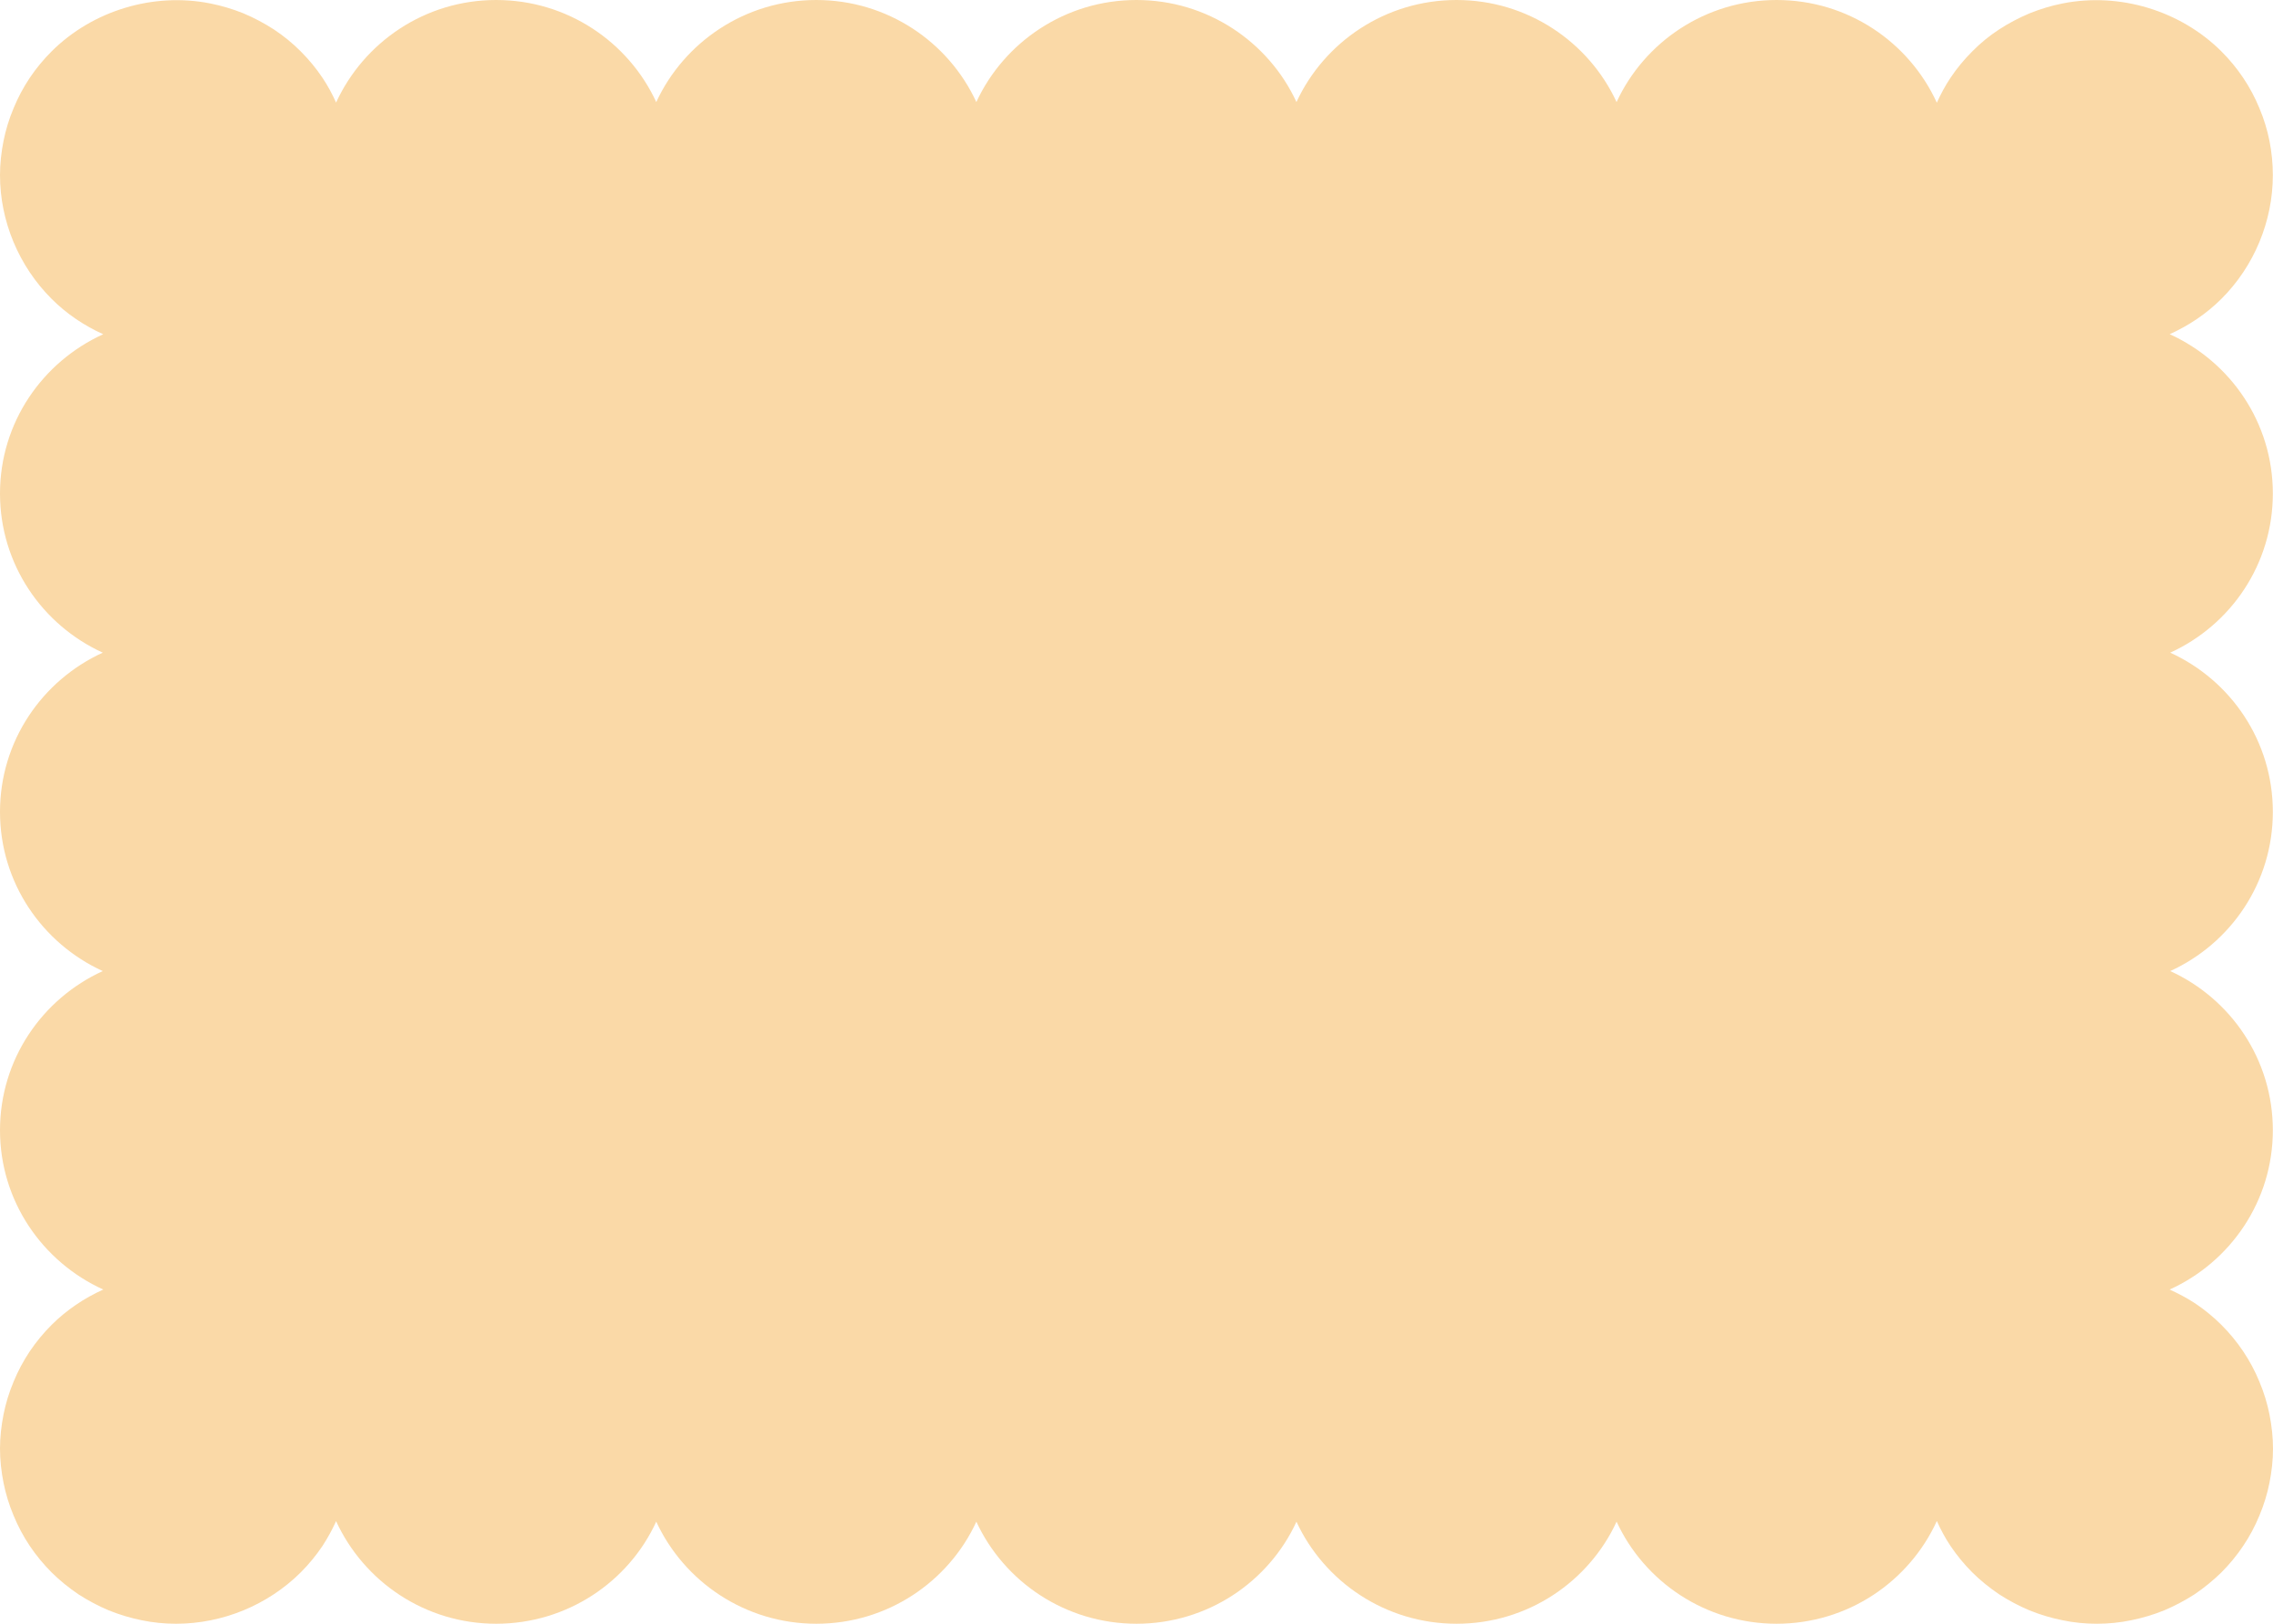 <?xml version="1.0" encoding="UTF-8"?>
<svg width="56px" height="40px" viewBox="0 0 56 40" version="1.1" xmlns="http://www.w3.org/2000/svg" xmlns:xlink="http://www.w3.org/1999/xlink">
    <title>forme1</title>
    <g id="Page-1" stroke="none" stroke-width="1" fill="none" fill-rule="evenodd">
        <g id="E-SHOP" transform="translate(-800, -1071)" fill="#FAD9A7">
            <g id="content" transform="translate(792, 561)">
                <g id="message-copy-2" transform="translate(8, 460)">
                    <g id="forme1" transform="translate(0, 50)">
                        <path d="M55.913,34.843 C55.858,34.569 55.775,34.298 55.664,34.035 C55.558,33.776 55.424,33.526 55.266,33.29 C55.108,33.055 54.927,32.835 54.726,32.635 C54.525,32.435 54.304,32.255 54.067,32.098 C53.873,31.972 53.666,31.864 53.454,31.767 C54.953,31.087 55.996,29.586 55.996,27.843 C55.996,26.102 54.963,24.604 53.468,23.922 C54.963,23.239 55.996,21.741 55.996,20 C55.996,18.259 54.963,16.761 53.468,16.078 C54.963,15.396 55.996,13.898 55.996,12.157 C55.996,10.411 54.953,8.913 53.455,8.233 C53.924,8.021 54.358,7.731 54.726,7.365 C55.534,6.561 55.996,5.451 55.996,4.314 C55.996,4.032 55.968,3.749 55.913,3.471 C55.858,3.196 55.775,2.925 55.664,2.663 C55.558,2.404 55.424,2.153 55.266,1.918 C55.108,1.682 54.927,1.463 54.726,1.263 C53.72,0.263 52.222,-0.196 50.811,0.086 C50.534,0.141 50.262,0.224 50.002,0.329 C49.738,0.44 49.485,0.573 49.253,0.725 C49.012,0.882 48.791,1.063 48.594,1.263 C48.393,1.463 48.212,1.682 48.054,1.918 C47.923,2.113 47.814,2.32 47.718,2.531 C47.036,1.04 45.528,0 43.771,0 C42.024,0 40.514,1.031 39.828,2.514 C39.142,1.031 37.635,0 35.885,0 C34.138,0 32.627,1.031 31.941,2.514 C31.255,1.031 29.749,0 27.998,0 C26.251,0 24.741,1.031 24.054,2.514 C23.369,1.031 21.862,0 20.111,0 C18.364,0 16.854,1.031 16.168,2.514 C15.482,1.031 13.975,0 12.224,0 C10.472,0 8.964,1.038 8.28,2.527 C8.185,2.317 8.076,2.111 7.946,1.918 C7.788,1.682 7.607,1.463 7.406,1.263 C7.208,1.063 6.984,0.882 6.747,0.725 C6.511,0.573 6.262,0.44 5.998,0.329 C5.738,0.224 5.462,0.141 5.186,0.086 C3.778,-0.196 2.279,0.263 1.274,1.263 C1.073,1.463 0.892,1.682 0.733,1.918 C0.576,2.153 0.442,2.404 0.336,2.663 C0.225,2.925 0.142,3.196 0.087,3.471 C0.032,3.749 0,4.032 0,4.314 C0,5.451 0.466,6.561 1.274,7.365 C1.64,7.731 2.074,8.022 2.543,8.234 C1.045,8.913 0,10.413 0,12.157 C0,13.898 1.037,15.396 2.532,16.078 C1.037,16.761 0,18.259 0,20 C0,21.741 1.037,23.239 2.532,23.922 C1.037,24.604 0,26.102 0,27.843 C0,29.587 1.045,31.087 2.544,31.767 C2.075,31.979 1.641,32.27 1.274,32.635 C1.073,32.835 0.892,33.055 0.733,33.29 C0.576,33.526 0.442,33.776 0.336,34.035 C0.225,34.298 0.142,34.569 0.087,34.843 C0.032,35.122 0,35.404 0,35.686 C0,35.969 0.032,36.251 0.087,36.529 C0.142,36.804 0.225,37.075 0.336,37.337 C0.442,37.596 0.576,37.847 0.733,38.082 C0.892,38.318 1.073,38.537 1.274,38.738 C1.471,38.934 1.696,39.114 1.932,39.275 C2.169,39.427 2.417,39.561 2.681,39.671 C2.942,39.776 3.214,39.859 3.49,39.914 C3.77,39.973 4.058,40 4.338,40 C5.481,40 6.597,39.541 7.406,38.738 C7.607,38.537 7.788,38.318 7.946,38.082 C8.072,37.889 8.184,37.683 8.28,37.472 C8.964,38.962 10.472,40 12.224,40 C13.975,40 15.486,38.969 16.168,37.486 C16.854,38.969 18.364,40 20.111,40 C21.862,40 23.369,38.969 24.054,37.486 C24.741,38.969 26.251,40 28.002,40 C29.749,40 31.259,38.969 31.941,37.486 C32.627,38.969 34.138,40 35.885,40 C37.635,40 39.142,38.969 39.828,37.486 C40.514,38.969 42.024,40 43.771,40 C45.528,40 47.036,38.96 47.718,37.469 C47.814,37.681 47.923,37.888 48.054,38.082 C48.212,38.318 48.393,38.537 48.594,38.738 C48.791,38.934 49.016,39.114 49.253,39.275 C49.489,39.427 49.738,39.561 50.002,39.671 C50.262,39.776 50.534,39.859 50.814,39.914 C51.091,39.973 51.378,40 51.658,40 C51.942,40 52.226,39.973 52.506,39.914 C52.782,39.859 53.058,39.776 53.318,39.671 C53.578,39.561 53.831,39.427 54.067,39.275 C54.304,39.114 54.525,38.934 54.726,38.738 C54.927,38.537 55.108,38.318 55.266,38.082 C55.424,37.847 55.558,37.596 55.664,37.337 C55.775,37.075 55.858,36.804 55.913,36.529 C55.968,36.251 56,35.969 56,35.686 C56,35.404 55.968,35.122 55.913,34.843" id="Fill-1-Copy-4"></path>
                    </g>
                </g>
            </g>
        </g>
    </g>
</svg>